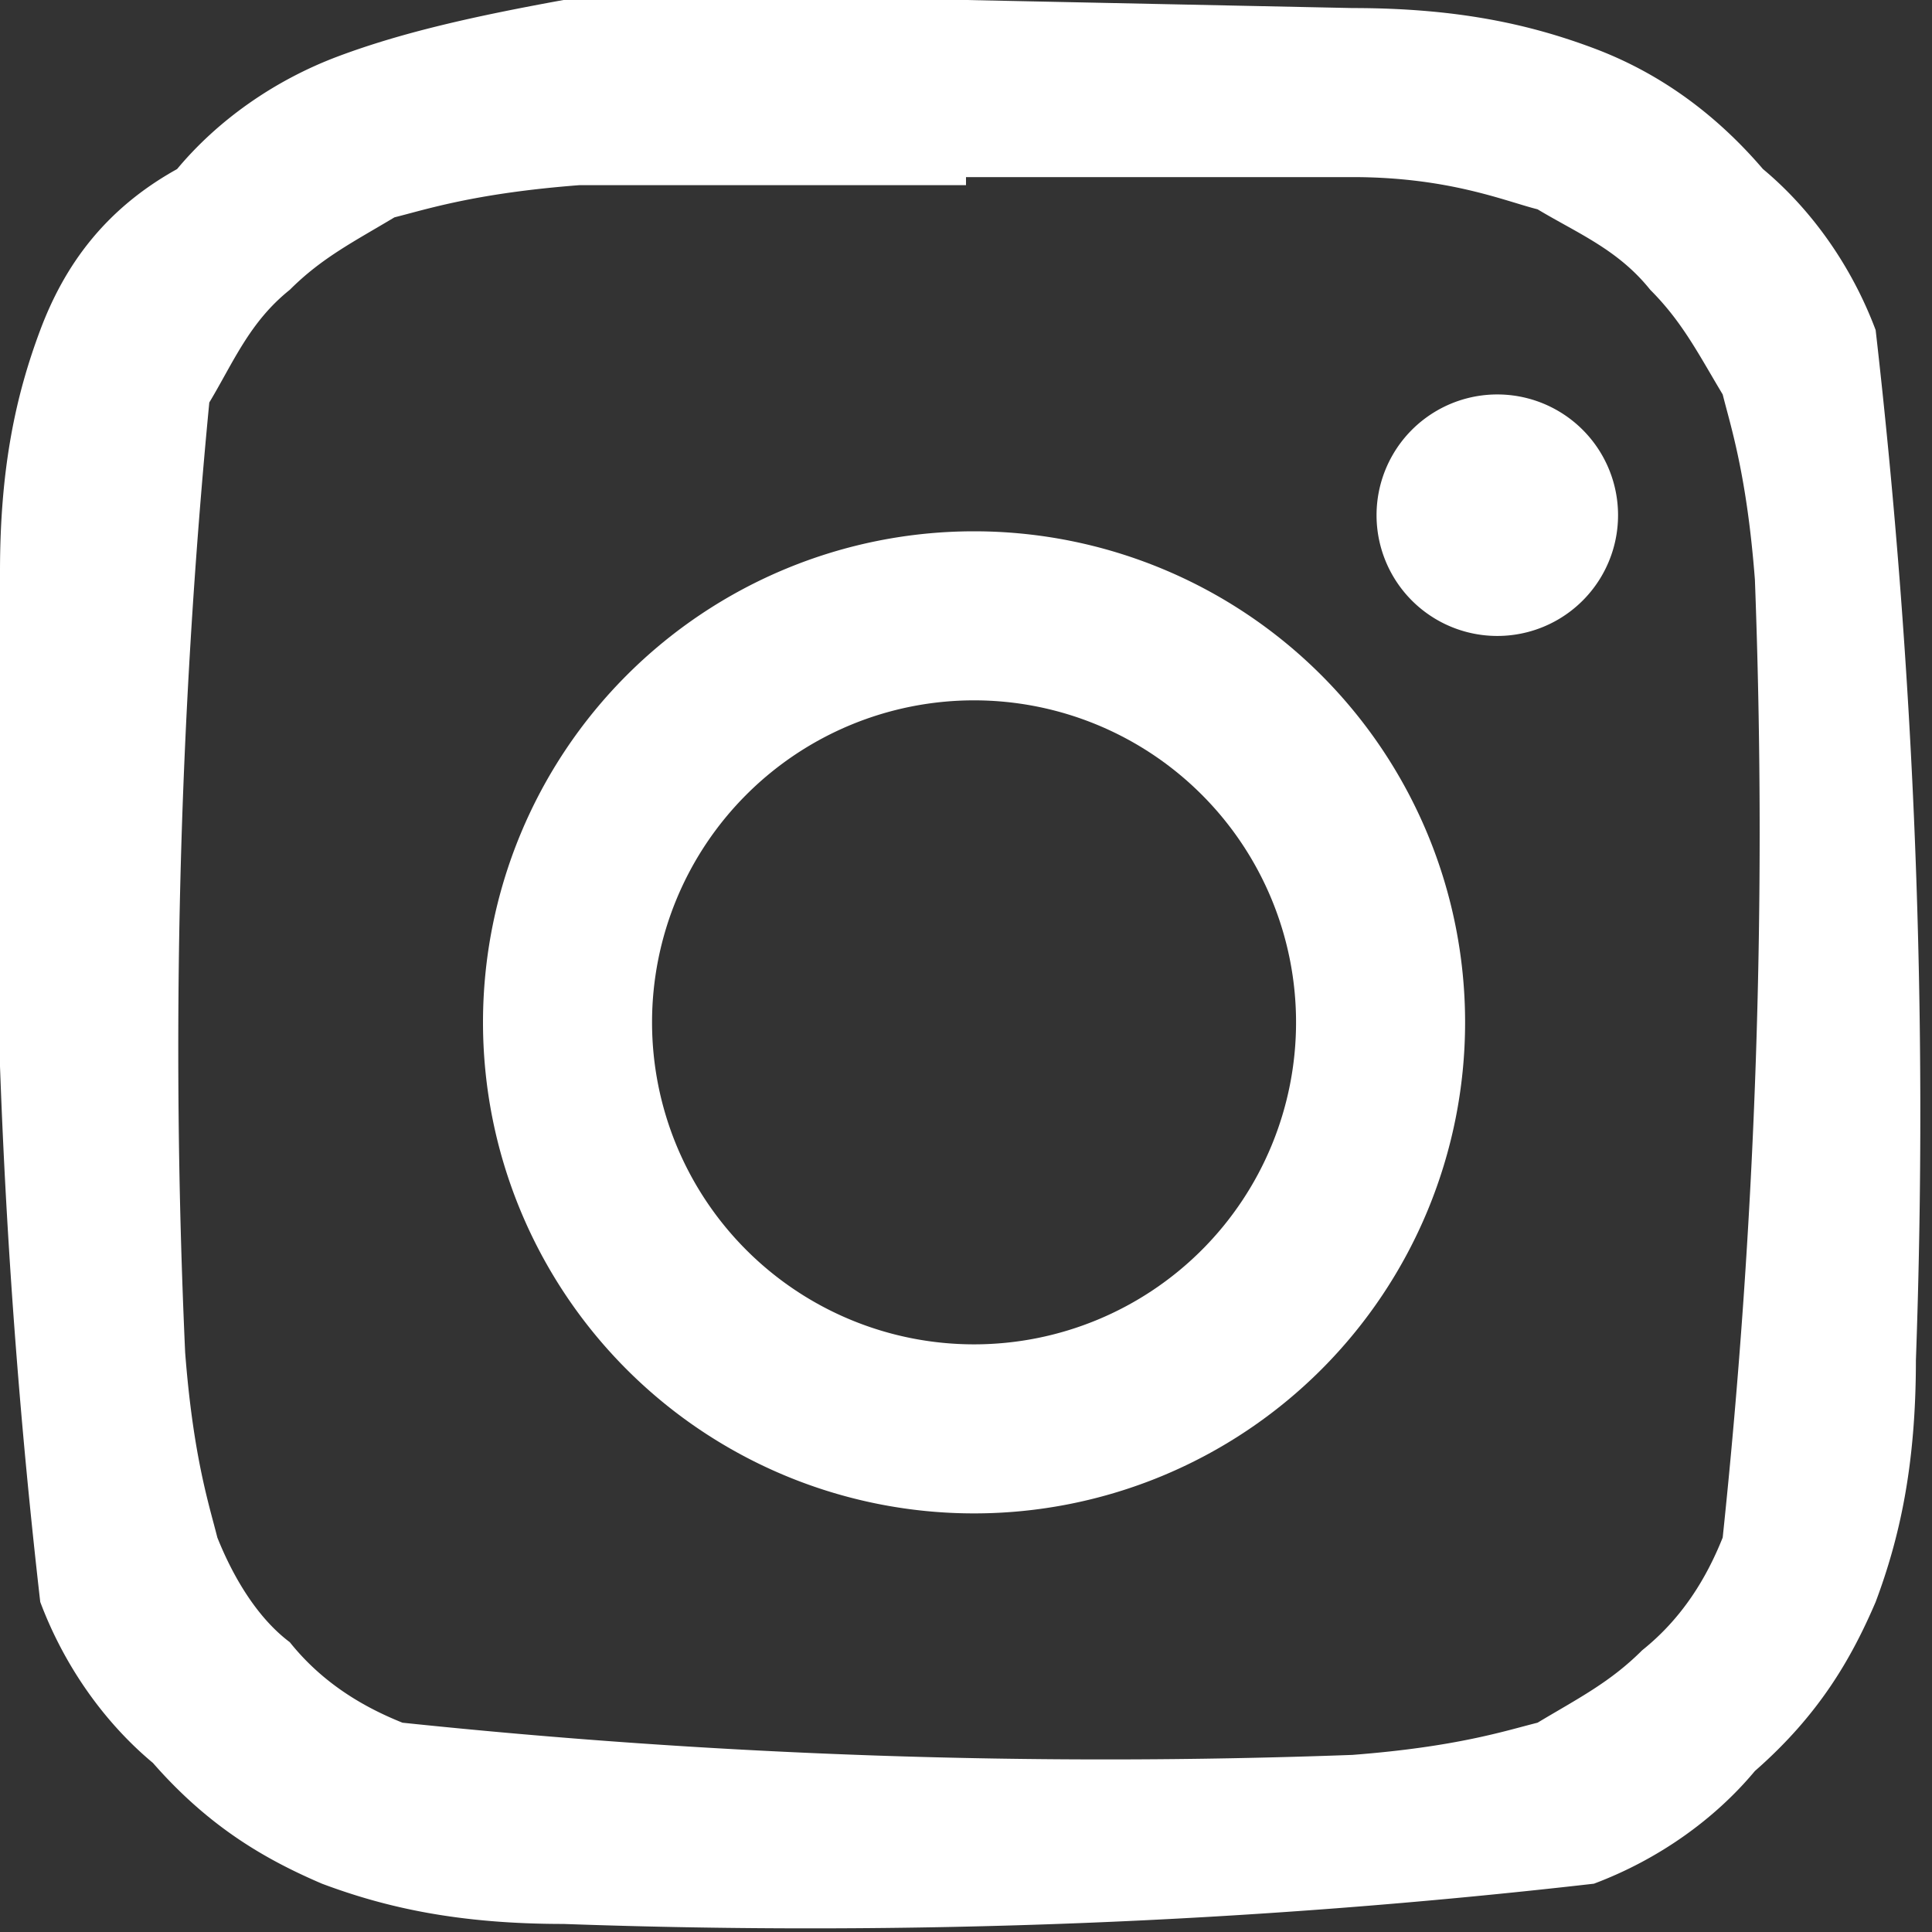<svg xmlns="http://www.w3.org/2000/svg" width="24" height="24"><rect width="100%" height="100%" fill="#333333" stroke="none"/><g fill="#FFF" fill-rule="nonzero"><path d="M12 0a85 85 0 0 0-5 0C5.9.2 5 .4 4.2.7c-.8.3-1.5.8-2 1.4C1.3 2.6.8 3.3.5 4.1c-.3.8-.5 1.7-.5 3a85.5 85.5 0 0 0 .5 12.8c.3.8.8 1.5 1.4 2 .7.8 1.4 1.2 2.1 1.5.8.3 1.7.5 3 .5a85.6 85.6 0 0 0 12.8-.5c.8-.3 1.5-.8 2-1.4.8-.7 1.2-1.4 1.5-2.1.3-.8.5-1.7.5-3a85.6 85.6 0 0 0-.5-12.8c-.3-.8-.8-1.5-1.4-2-.6-.7-1.3-1.2-2.1-1.5-.8-.3-1.7-.5-3-.5L12 0zm0 2.2h4.8c1.2 0 1.9.3 2.3.4.5.3 1 .5 1.4 1 .4.4.6.8.9 1.3.1.4.3 1 .4 2.3a83.7 83.7 0 0 1-.4 11.9c-.2.5-.5 1-1 1.4-.4.4-.8.6-1.3.9-.4.1-1 .3-2.3.4A83.7 83.7 0 0 1 5 21.4c-.5-.2-1-.5-1.4-1-.4-.3-.7-.8-.9-1.3-.1-.4-.3-1-.4-2.3A83.7 83.7 0 0 1 2.6 5c.3-.5.5-1 1-1.4.4-.4.8-.6 1.3-.9.4-.1 1-.3 2.3-.4H12z"></path><path d="M12.1 16.7a4 4 0 1 1 0-8 4 4 0 0 1 0 8zm0-10.1a6.1 6.1 0 1 0 0 12.2 6.1 6.1 0 0 0 0-12.2zm8-.2a1.4 1.4 0 1 1-3 0 1.4 1.4 0 0 1 3 0z"></path></g></svg>
